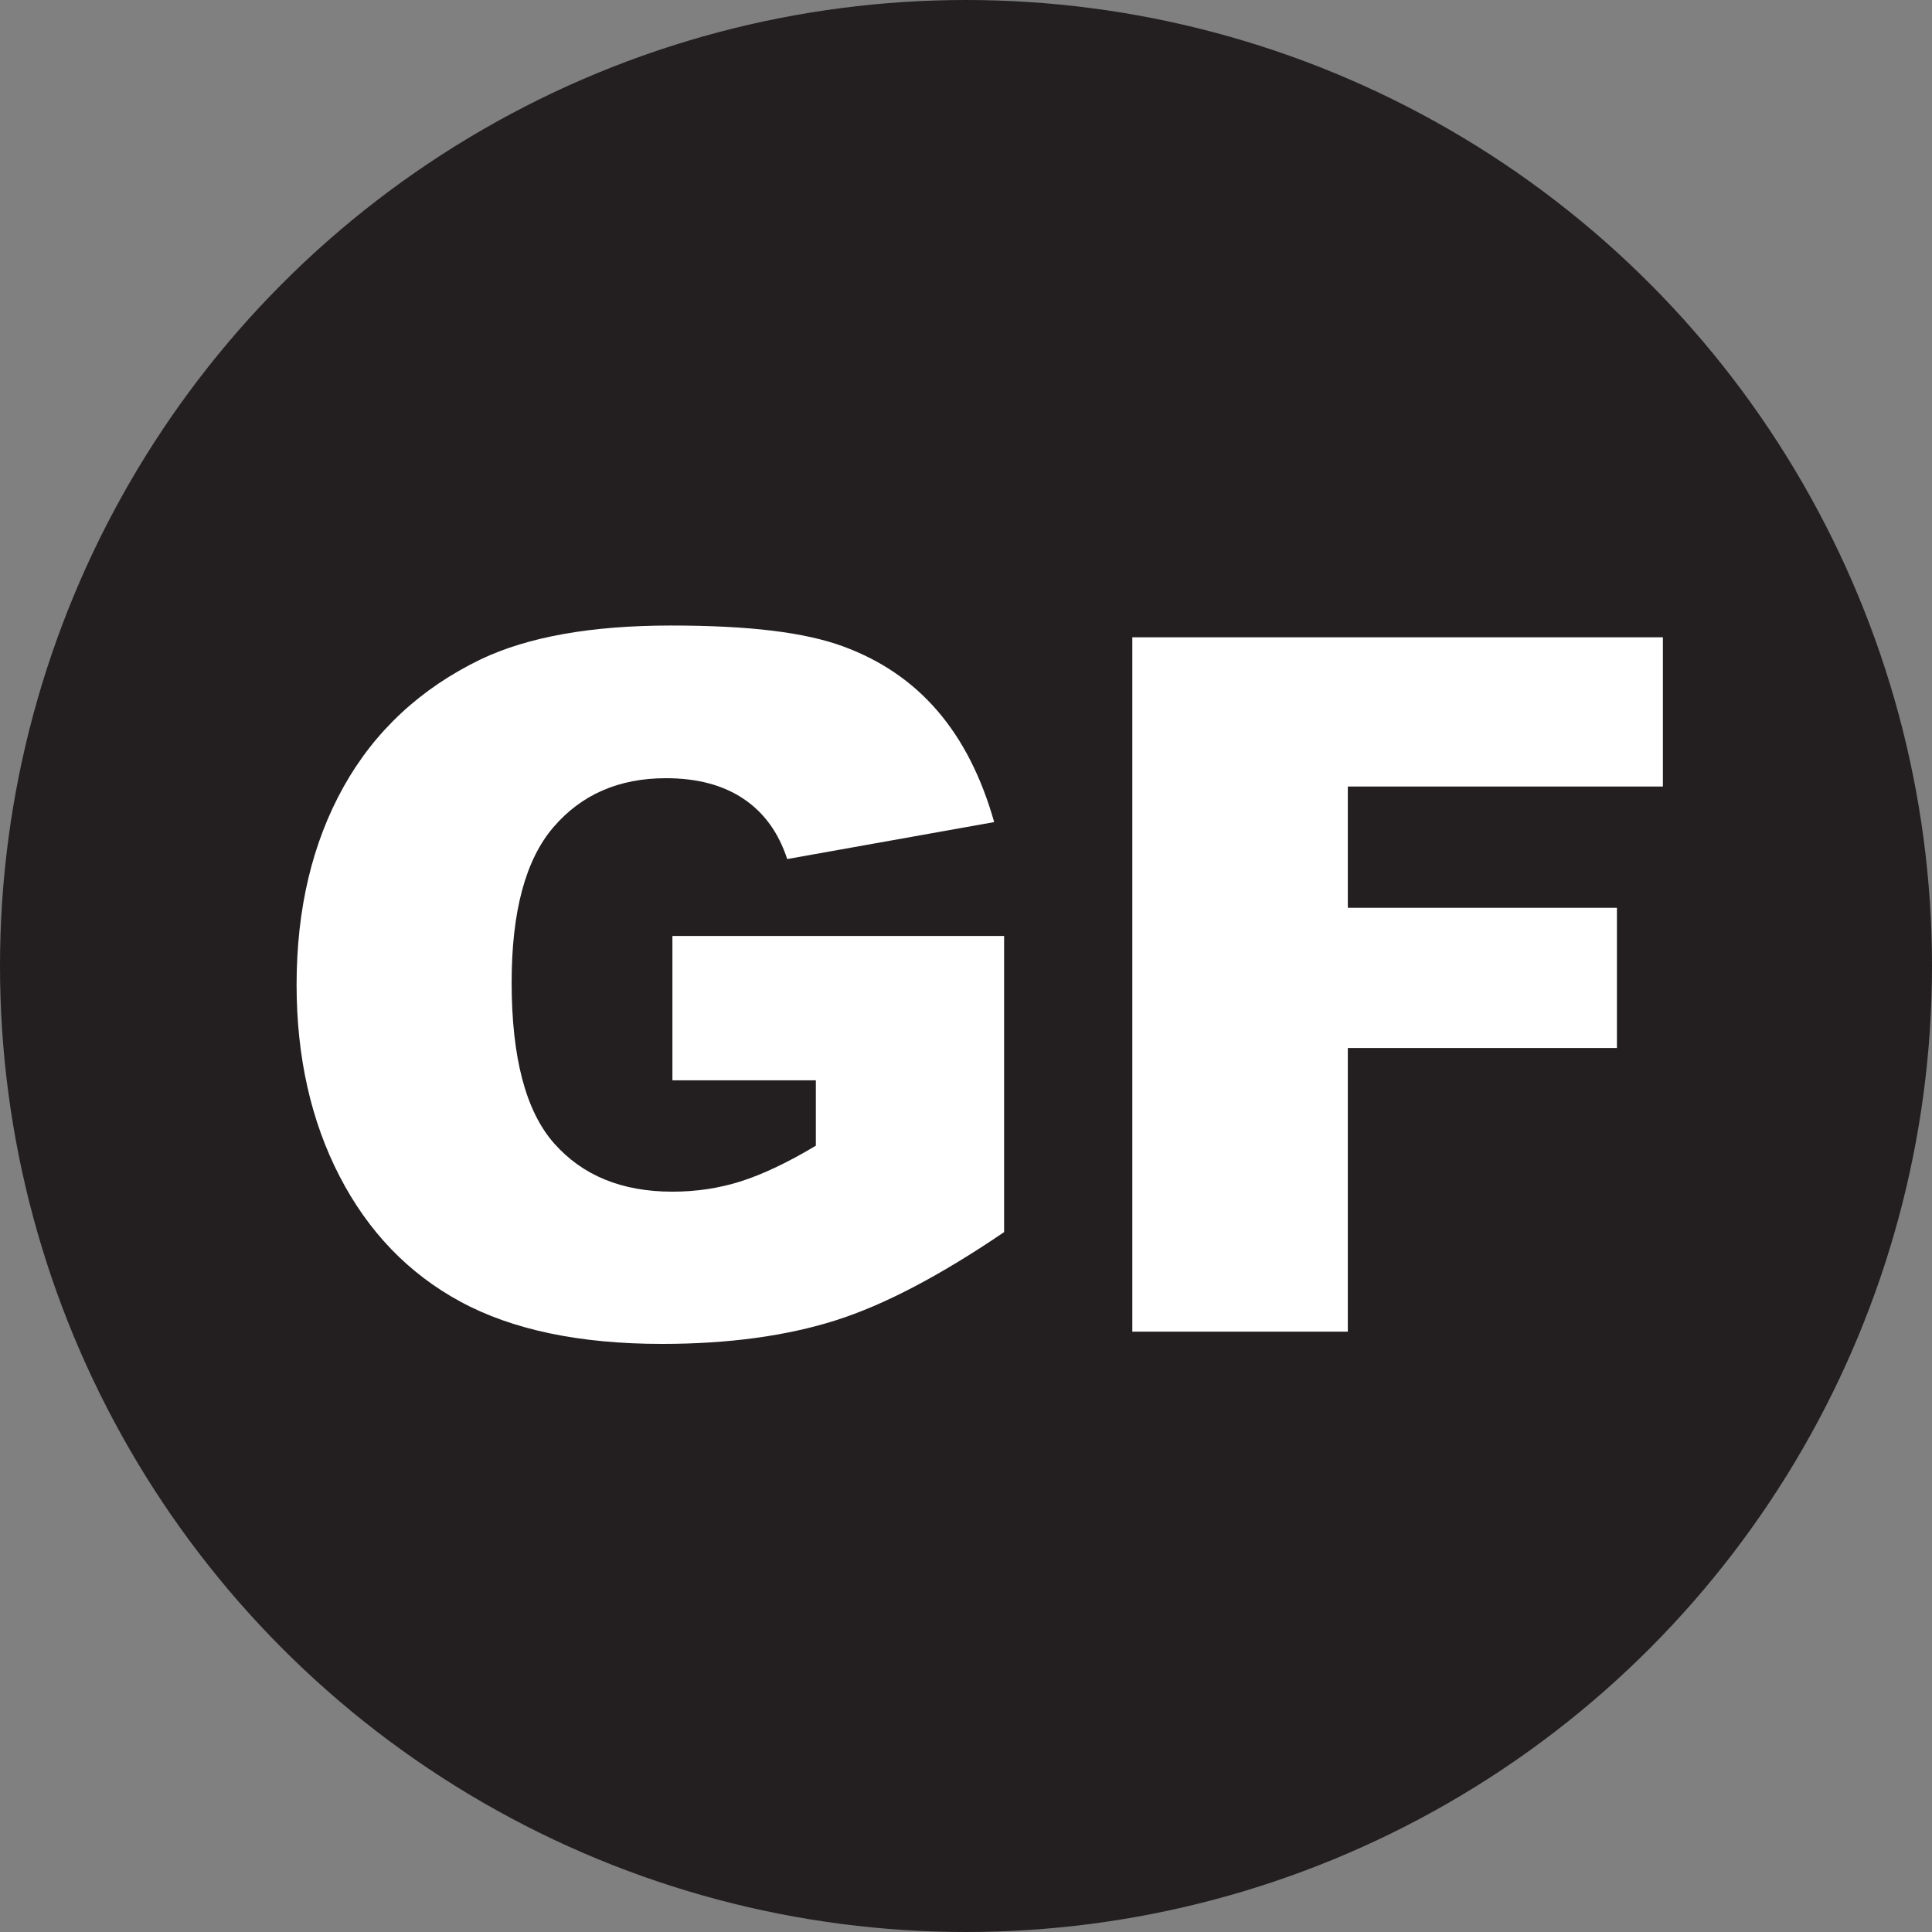 <svg xmlns="http://www.w3.org/2000/svg" id="Layer_2" data-name="Layer 2" viewBox="0 0 83.64 83.64"><rect x="0" y="0" width="83.64" height="83.64" fill="#808080" stroke="none"/><defs><style>      .cls-1 {        fill: #fff;      }      .cls-2 {        fill: #231f20;        stroke: #231f20;        stroke-miterlimit: 10;      }    </style></defs><g id="Layer_1-2" data-name="Layer 1"><g><circle class="cls-2" cx="41.82" cy="41.82" r="41.32"></circle><g><path class="cls-1" d="M29.11,46.77v-6.25h14.36v12.82c-2.75,1.87-5.18,3.15-7.29,3.82s-4.62,1.02-7.52,1.02c-3.57,0-6.48-.61-8.73-1.83s-3.99-3.03-5.23-5.43-1.86-5.17-1.86-8.29c0-3.28.68-6.14,2.03-8.56s3.34-4.27,5.95-5.53c2.04-.97,4.78-1.46,8.22-1.46s5.81.3,7.45.9,3.01,1.53,4.1,2.8,1.9,2.87,2.45,4.81l-8.96,1.6c-.37-1.13-.99-2-1.88-2.6s-2.01-.9-3.37-.9c-2.04,0-3.66.71-4.87,2.12s-1.81,3.65-1.81,6.72c0,3.25.61,5.58,1.84,6.97s2.93,2.09,5.12,2.09c1.04,0,2.03-.15,2.97-.45s2.02-.81,3.24-1.54v-2.83h-6.21Z"></path><path class="cls-1" d="M49.02,27.59h22.97v6.46h-13.64v5.25h11.65v6.07h-11.65v12.28h-9.33v-30.06Z"></path></g></g></g></svg>